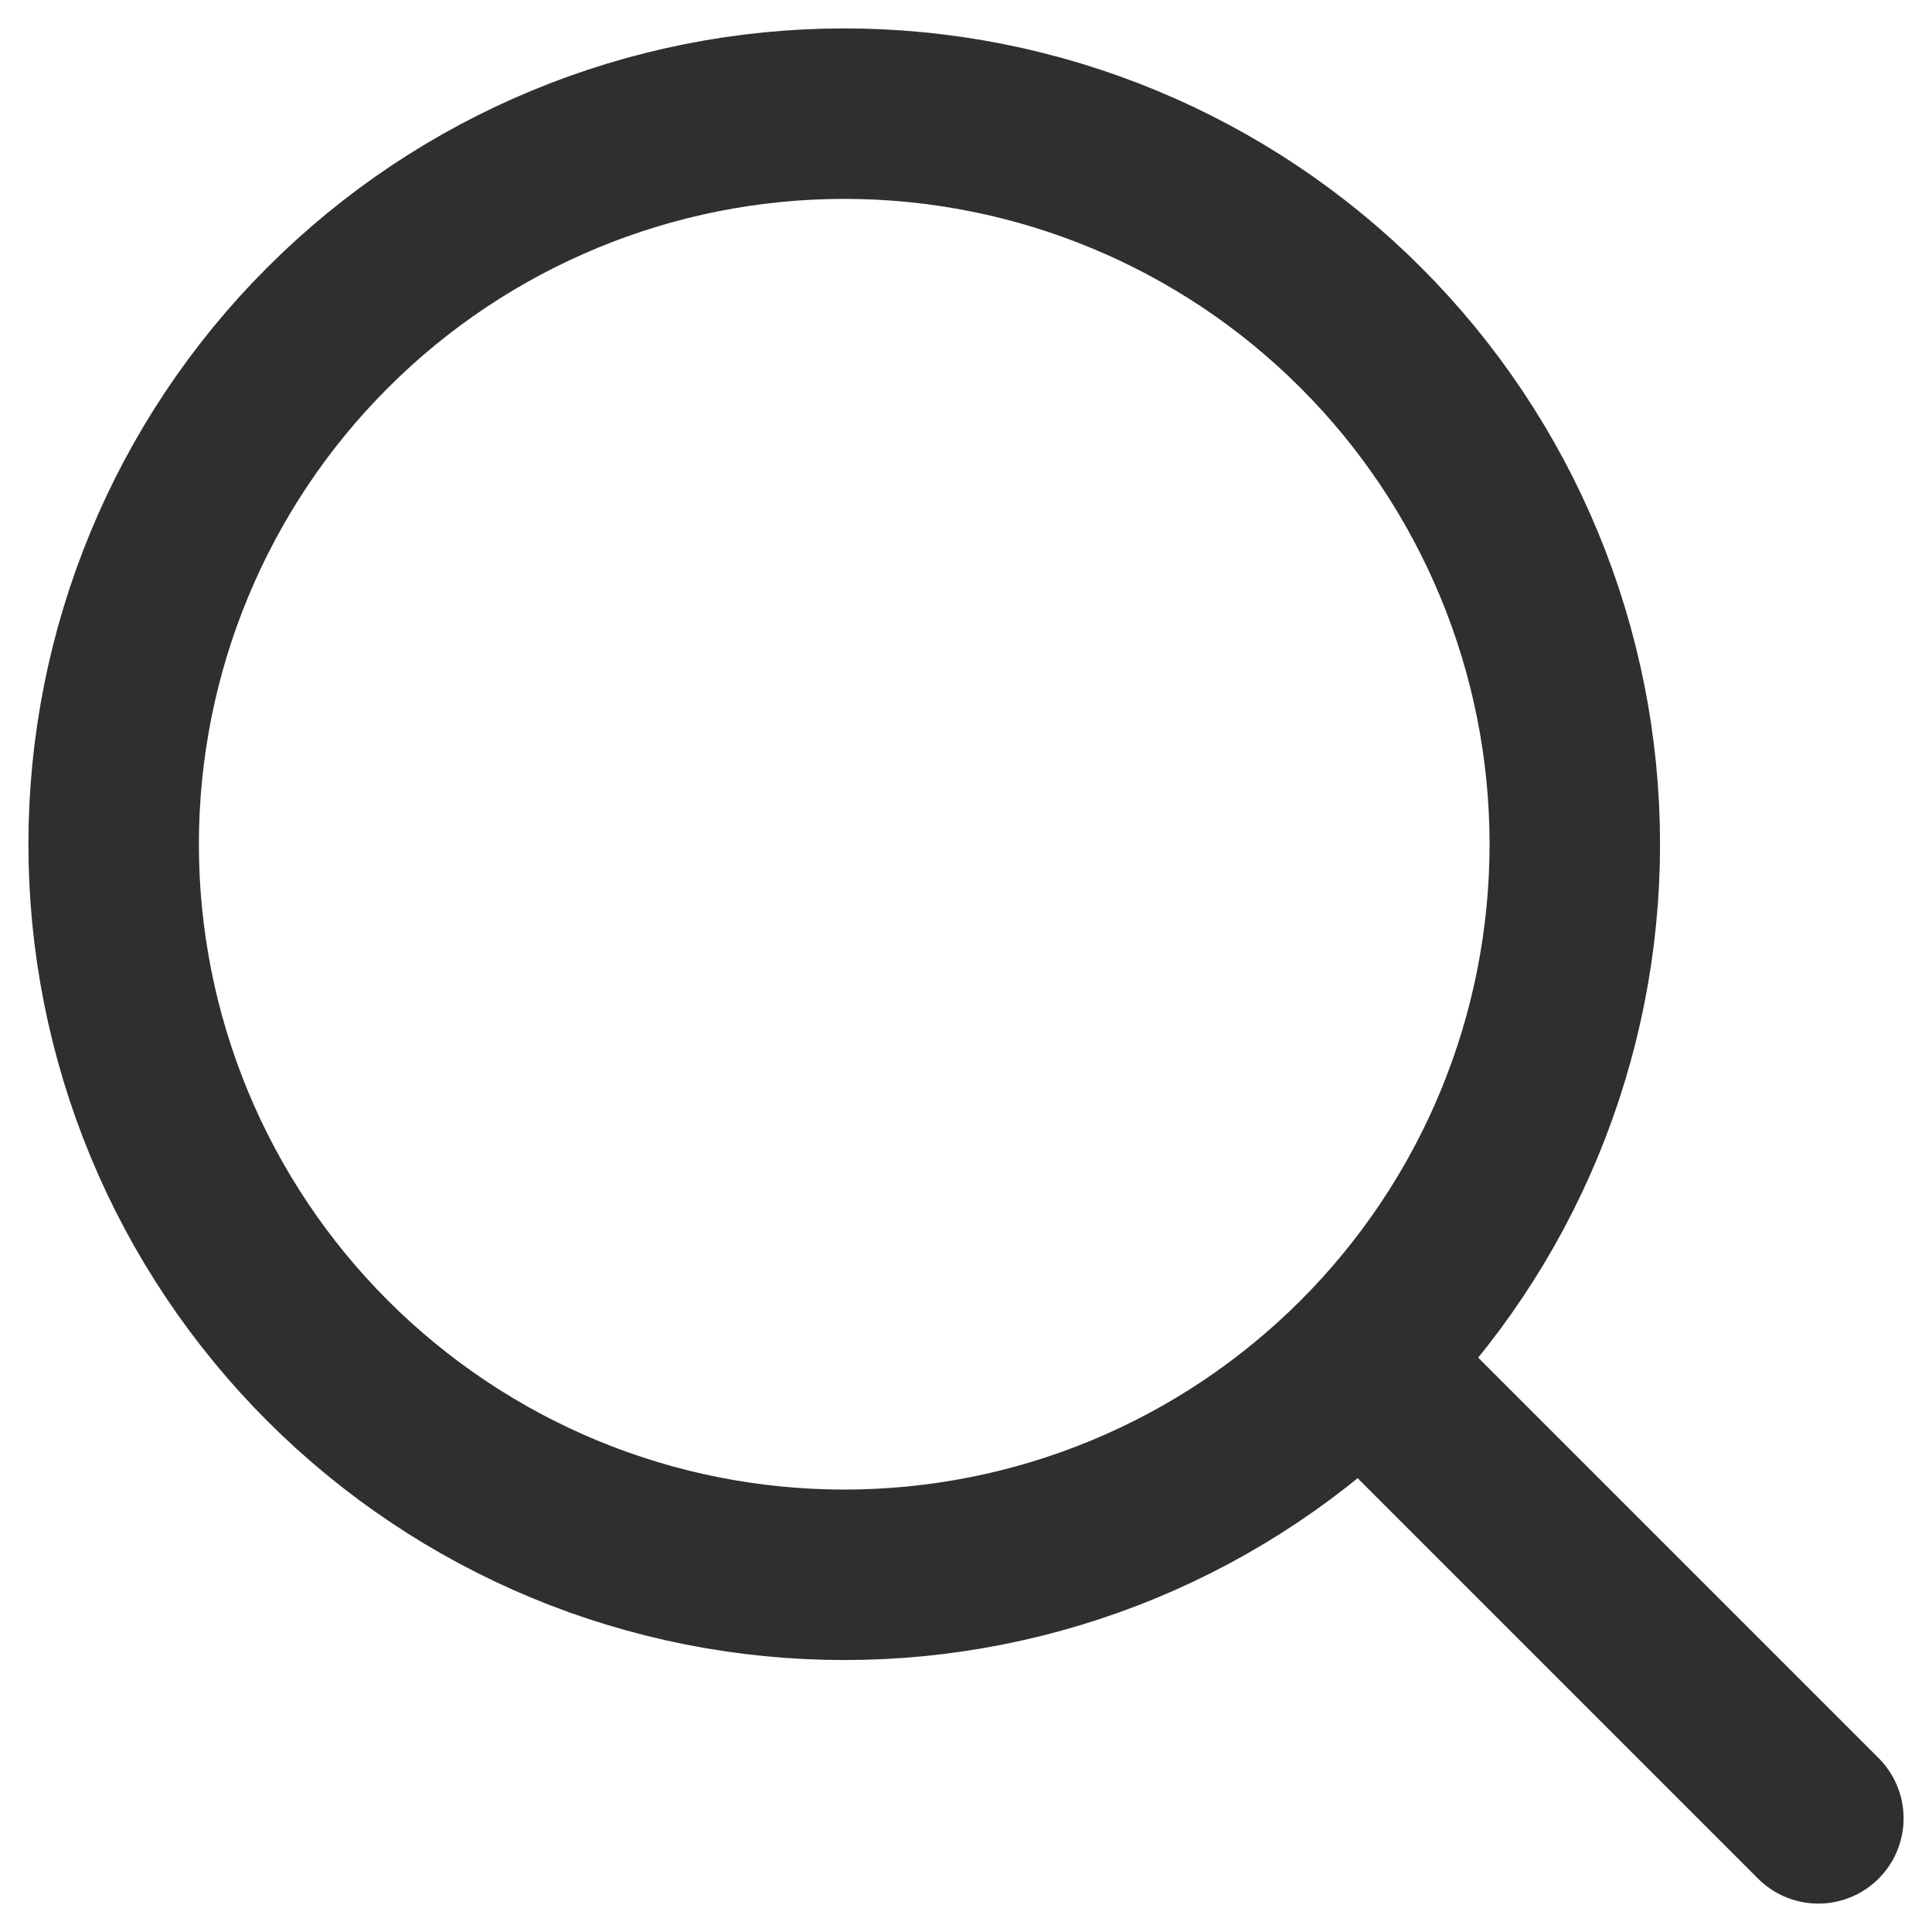 <svg width="17" height="17" viewBox="0 0 17 17" fill="none" xmlns="http://www.w3.org/2000/svg">
  <path d="M12.25 12.25L16 16" stroke="#2F2F30" stroke-width="1.5" stroke-linecap="round" stroke-linejoin="round"/>
  <path d="M1 7.429C1 8.273 1.166 9.109 1.489 9.889C1.812 10.669 2.286 11.377 2.883 11.974C3.48 12.571 4.189 13.045 4.968 13.368C5.748 13.691 6.584 13.857 7.429 13.857C8.273 13.857 9.109 13.691 9.889 13.368C10.669 13.045 11.377 12.571 11.974 11.974C12.571 11.377 13.045 10.669 13.368 9.889C13.691 9.109 13.857 8.273 13.857 7.429C13.857 5.724 13.18 4.088 11.974 2.883C10.769 1.677 9.134 1 7.429 1C5.724 1 4.088 1.677 2.883 2.883C1.677 4.088 1 5.724 1 7.429V7.429Z" stroke="#2F2F30" stroke-width="1.5" stroke-linecap="round" stroke-linejoin="round"/>
  </svg>
  
